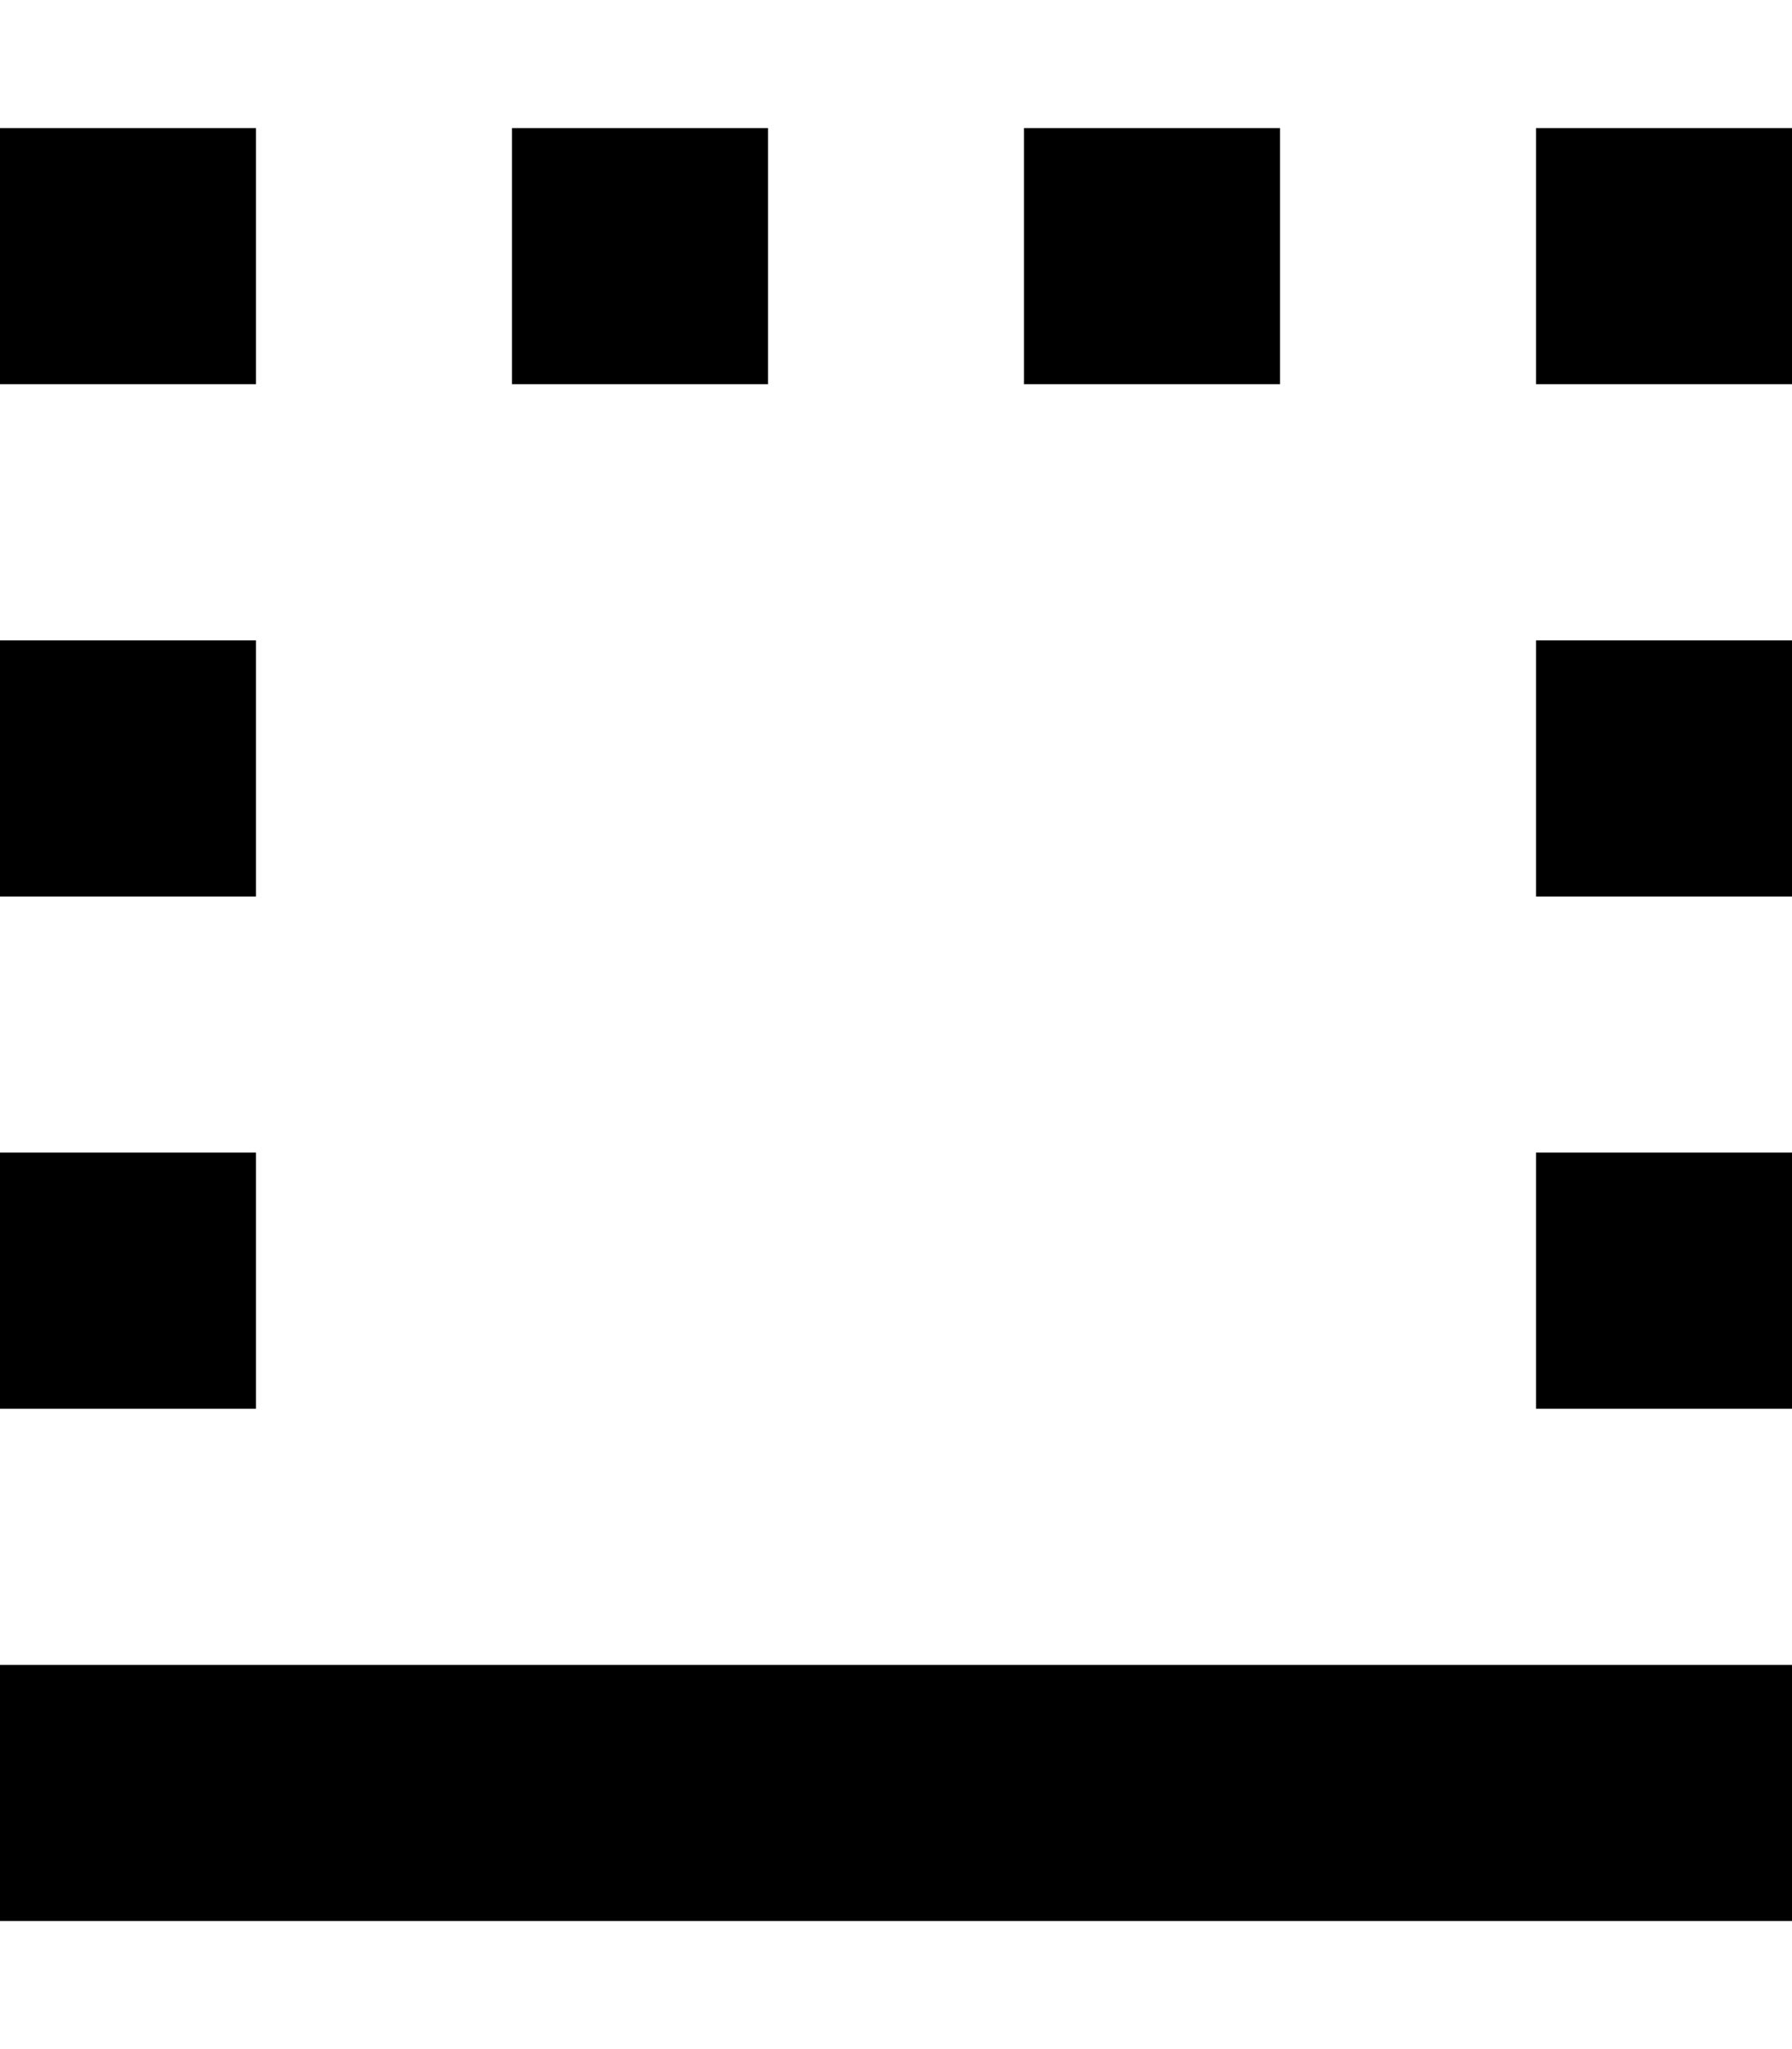 <svg xmlns="http://www.w3.org/2000/svg" viewBox="0 0 448 512"><!--! Font Awesome Pro 7.0.0 by @fontawesome - https://fontawesome.com License - https://fontawesome.com/license (Commercial License) Copyright 2025 Fonticons, Inc. --><path fill="currentColor" d="M448 480l-448 0 0-64 448 0 0 64zM64 352l-64 0 0-64 64 0 0 64zM384 96l0-64 64 0 0 64-64 0zm64 128l-64 0 0-64 64 0 0 64zM384 352l0-64 64 0 0 64-64 0zM64 224l-64 0 0-64 64 0 0 64zM0 96l0-64 64 0 0 64-64 0zm192 0l-64 0 0-64 64 0 0 64zm64 0l0-64 64 0 0 64-64 0z"/></svg>